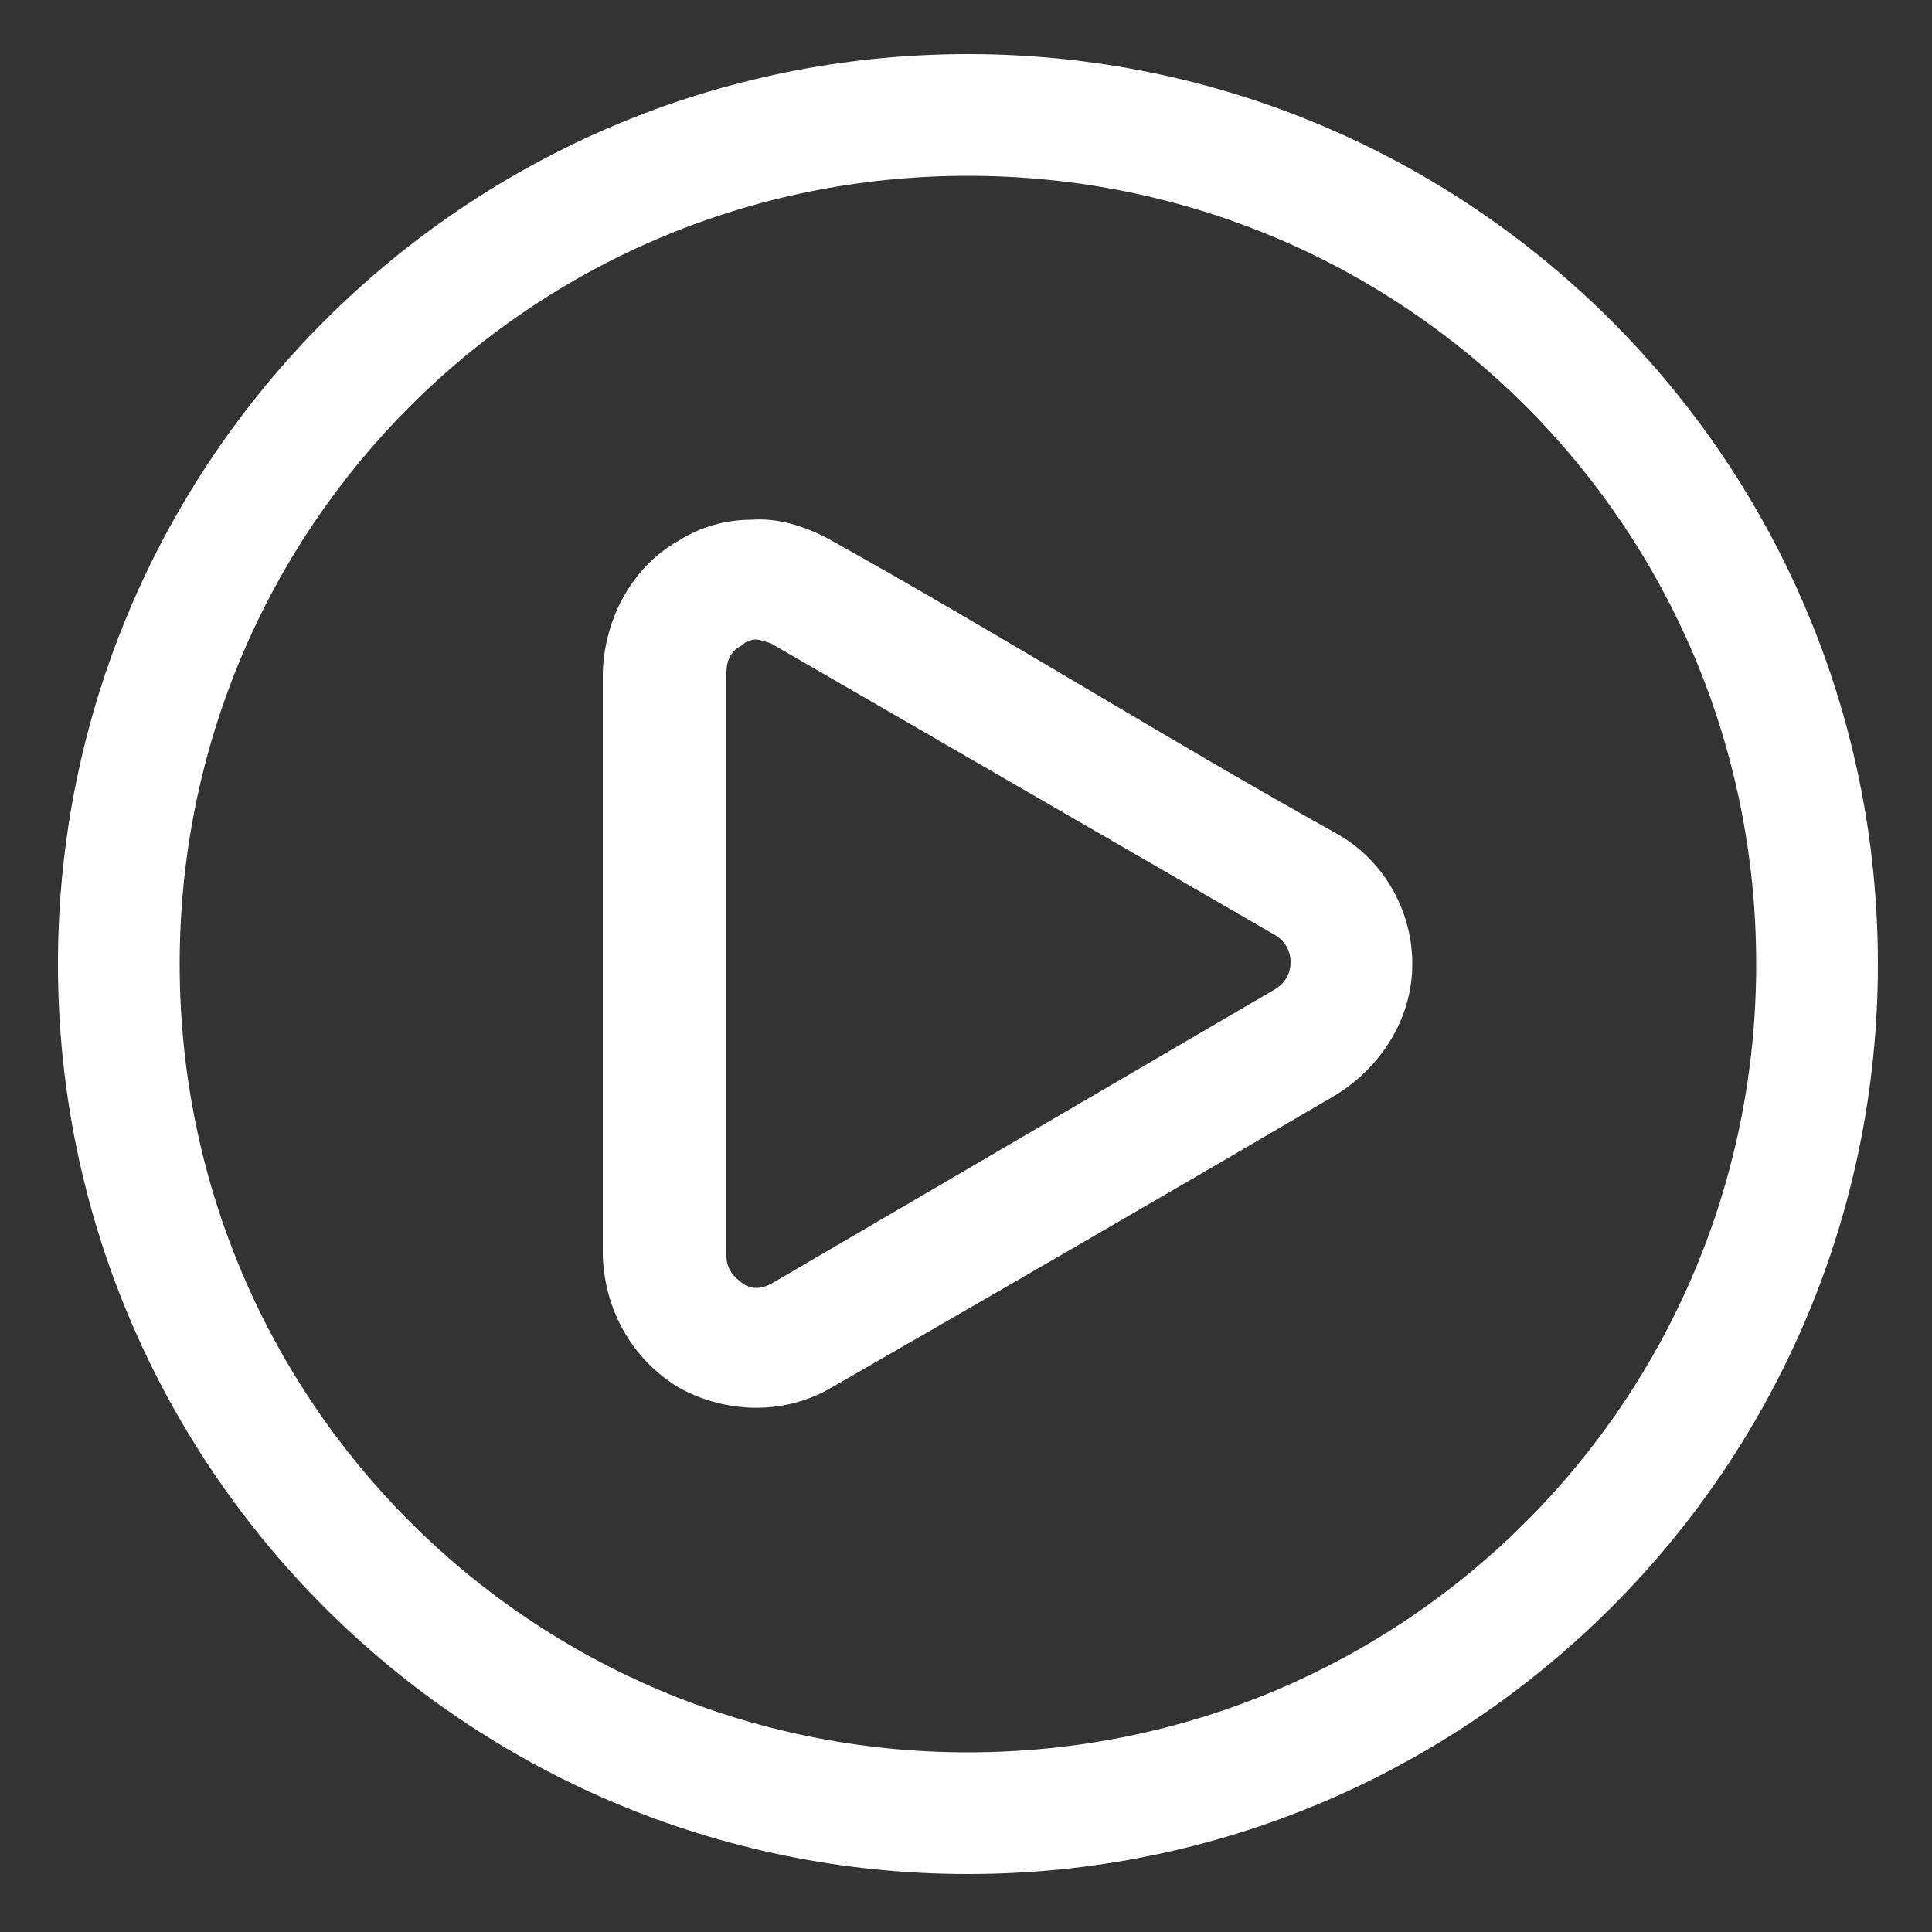<?xml version="1.0" encoding="utf-8"?>
<!-- Generator: Adobe Illustrator 21.1.0, SVG Export Plug-In . SVG Version: 6.00 Build 0)  -->
<svg version="1.1" id="Layer_1" xmlns="http://www.w3.org/2000/svg" xmlns:xlink="http://www.w3.org/1999/xlink" x="0px" y="0px"
	 viewBox="0 0 100 100" style="enable-background:new 0 0 100 100;" xml:space="preserve">
<rect x="0" y="0" width="100" height="100" fill="#333333" stroke="none"/>
<style type="text/css">
	.st0{clip-path:url(#SVGID_2_);fill:#FFFFFF;}
</style>
<g>
	<defs>
		<rect id="SVGID_1_" x="3" y="2.8" width="94.2" height="94.2"/>
	</defs>
	<clipPath id="SVGID_2_">
		<use xlink:href="#SVGID_1_"  style="overflow:visible;"/>
	</clipPath>
	<path class="st0" d="M39.1,33.1c0.2,0,0.5,0.1,0.8,0.2L66,48.4c0.5,0.3,0.8,0.8,0.8,1.4c0,0.6-0.3,1.1-0.8,1.4L40,66.4
		c-0.7,0.4-1.2,0.3-1.6,0c-0.4-0.3-0.8-0.7-0.8-1.4V34.8c0-0.8,0.4-1.2,0.8-1.4C38.6,33.2,38.9,33.1,39.1,33.1z M38.9,26.9
		c-1.4,0-2.7,0.4-3.8,1.1c-2.3,1.3-3.8,3.9-3.9,6.8V65c0.1,2.9,1.6,5.4,3.9,6.8c2.3,1.3,5.3,1.5,7.8,0.1c8.7-5,17.5-10.1,26.2-15.2
		c2.3-1.4,4-3.9,4-6.8c0-2.9-1.6-5.5-4-6.8c-8.8-4.9-17.4-10.3-26.2-15.2C41.6,27.2,40.2,26.8,38.9,26.9z M50.1,9.1
		c22.6,0,40.8,18.2,40.8,40.8c0,22.6-18.2,40.8-40.8,40.8S9.3,72.5,9.3,49.9C9.3,27.3,27.5,9.1,50.1,9.1 M50.1,2.8
		C24.1,2.8,3,23.9,3,49.9C3,75.9,24.1,97,50.1,97s47.1-21.1,47.1-47.1C97.2,23.9,76.1,2.8,50.1,2.8"/>
</g>
</svg>